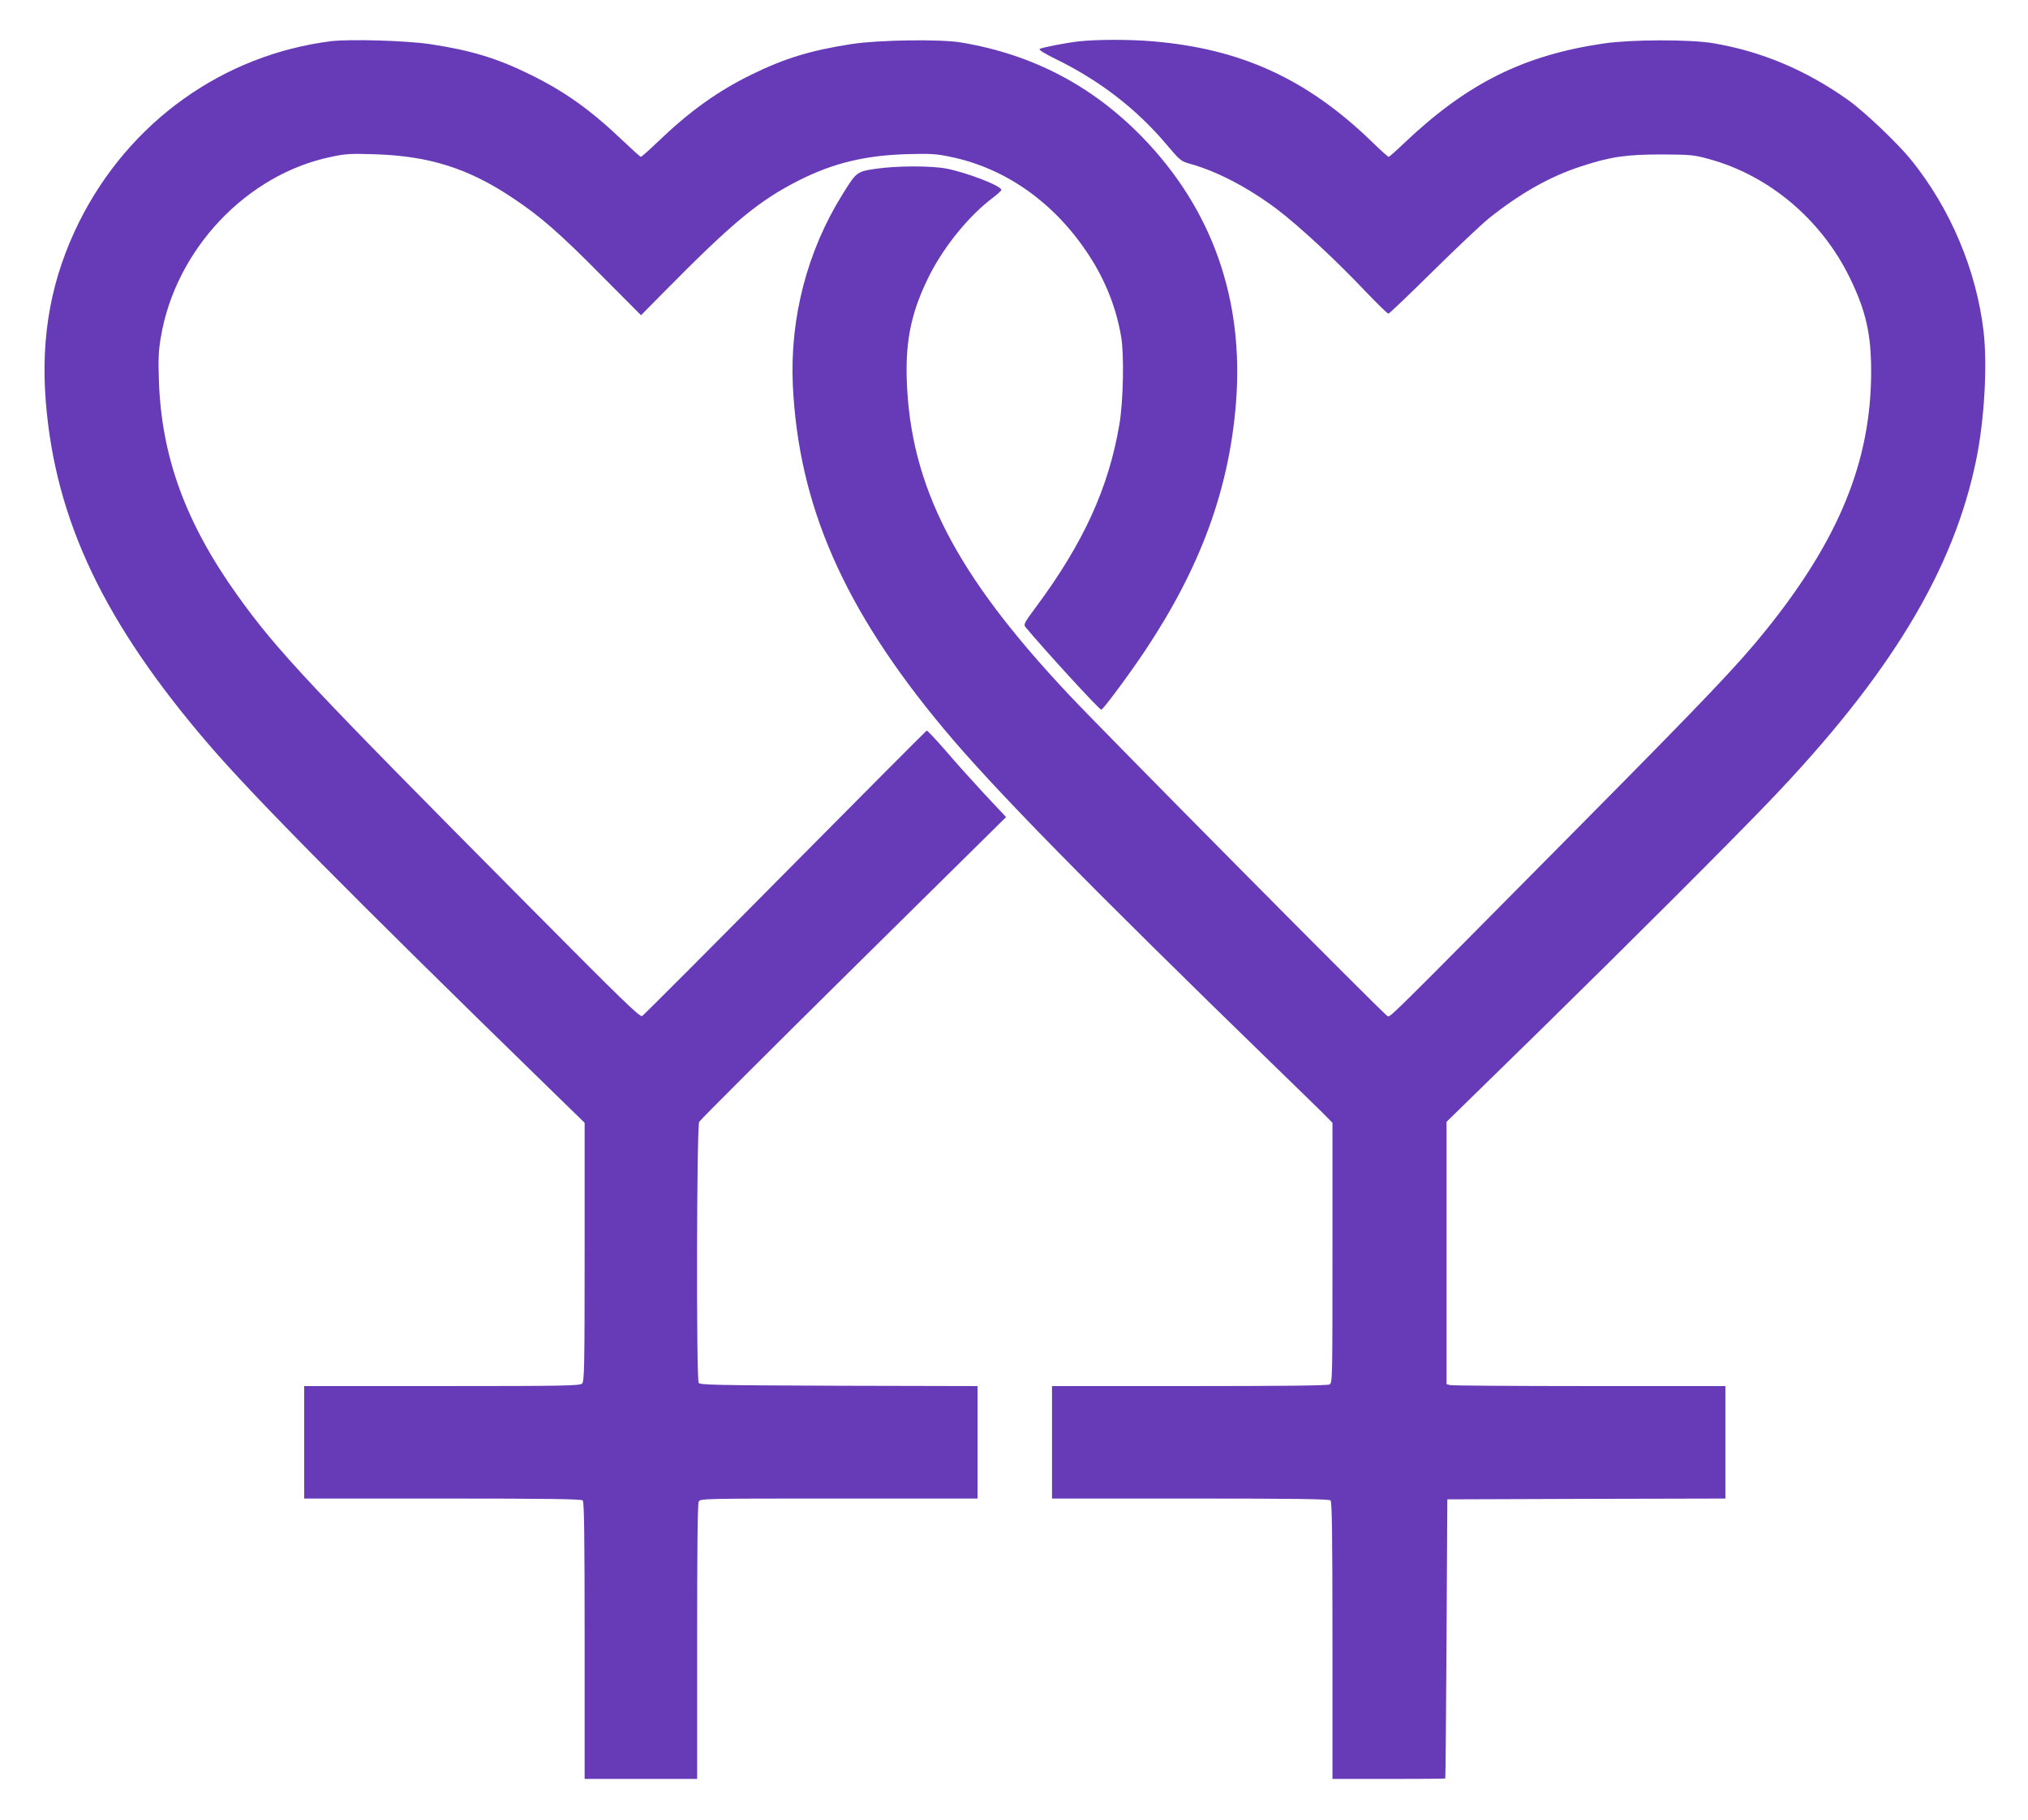 <?xml version="1.0" standalone="no"?>
<!DOCTYPE svg PUBLIC "-//W3C//DTD SVG 20010904//EN"
 "http://www.w3.org/TR/2001/REC-SVG-20010904/DTD/svg10.dtd">
<svg version="1.0" xmlns="http://www.w3.org/2000/svg"
 width="1280pt" height="1149pt" viewBox="0 0 1280 1149"
 preserveAspectRatio="xMidYMid meet">
<g transform="translate(0,1149) scale(0.1,-0.1)"
fill="#673ab7" stroke="none">
<path d="M2090 11230 c-683 -86 -1274 -509 -1589 -1138 -177 -355 -245 -720
-212 -1137 60 -751 370 -1400 1033 -2170 287 -333 898 -950 2131 -2152 l237
-231 0 -815 c0 -728 -2 -817 -16 -831 -14 -14 -108 -16 -885 -16 l-869 0 0
-355 0 -355 873 0 c666 0 876 -3 885 -12 9 -9 12 -219 12 -885 l0 -873 355 0
355 0 0 866 c0 577 3 872 10 885 10 19 31 19 885 19 l875 0 0 355 0 355 -875
2 c-766 3 -877 5 -885 18 -16 24 -13 1619 3 1648 6 12 445 450 974 973 l963
951 -137 146 c-75 81 -186 204 -246 275 -61 70 -114 126 -118 125 -4 -2 -406
-405 -893 -897 -487 -492 -893 -899 -903 -905 -15 -8 -124 98 -726 705 -1377
1387 -1578 1601 -1828 1950 -327 457 -480 876 -496 1355 -5 136 -2 192 12 274
92 554 541 1030 1076 1140 92 20 125 21 279 16 340 -11 588 -89 868 -277 172
-114 299 -225 567 -497 l241 -242 144 146 c436 442 603 580 856 707 214 108
416 156 679 164 148 4 184 2 274 -17 351 -72 661 -293 875 -623 102 -156 171
-329 202 -511 20 -112 14 -410 -11 -556 -68 -401 -227 -749 -527 -1153 -72
-97 -79 -109 -66 -125 125 -150 466 -522 479 -522 11 0 173 218 276 372 349
524 530 1015 574 1563 52 652 -149 1224 -591 1679 -317 326 -695 523 -1145
598 -132 22 -519 16 -690 -10 -258 -40 -422 -90 -630 -192 -215 -105 -392
-232 -594 -426 -54 -52 -102 -94 -106 -94 -4 0 -54 45 -112 100 -206 197 -368
312 -588 420 -209 103 -372 152 -628 191 -152 23 -508 33 -627 19z"/>
<path d="M6810 11229 c-86 -10 -229 -38 -248 -48 -8 -5 29 -28 100 -63 275
-134 508 -313 697 -536 90 -107 95 -110 155 -127 169 -47 365 -150 545 -285
140 -106 378 -327 559 -519 74 -77 139 -141 145 -141 6 0 132 121 281 268 149
147 309 298 356 336 199 158 383 262 580 326 185 61 285 75 510 75 179 -1 203
-3 293 -28 381 -103 713 -382 893 -752 101 -208 134 -353 134 -590 0 -563
-201 -1058 -664 -1633 -174 -217 -381 -434 -1181 -1242 -1232 -1244 -1189
-1202 -1208 -1194 -20 7 -1775 1778 -2010 2028 -717 762 -1002 1316 -1024
1991 -8 257 33 440 148 666 95 183 248 370 396 481 29 22 53 44 53 49 0 26
-218 110 -348 135 -97 18 -308 18 -441 -1 -124 -18 -125 -19 -216 -166 -221
-356 -330 -778 -311 -1199 36 -761 322 -1415 952 -2170 310 -373 920 -994
2119 -2159 116 -112 238 -232 273 -266 l62 -63 0 -821 c0 -801 0 -821 -19
-831 -13 -7 -308 -10 -885 -10 l-866 0 0 -355 0 -355 873 0 c666 0 876 -3 885
-12 9 -9 12 -219 12 -885 l0 -873 355 0 c195 0 356 1 357 3 2 1 5 398 8 882
l5 880 878 3 877 2 0 355 0 355 -857 0 c-472 0 -868 3 -880 6 l-23 6 0 828 0
828 593 580 c562 551 1181 1169 1443 1442 763 796 1166 1461 1308 2162 51 252
70 589 46 803 -45 388 -209 778 -458 1086 -87 107 -293 303 -398 378 -266 189
-545 306 -849 358 -149 25 -516 24 -690 -1 -508 -74 -865 -252 -1262 -629 -50
-48 -94 -87 -98 -87 -5 0 -54 44 -109 98 -408 394 -823 584 -1379 631 -147 13
-357 12 -467 0z"/>
</g>
</svg>
